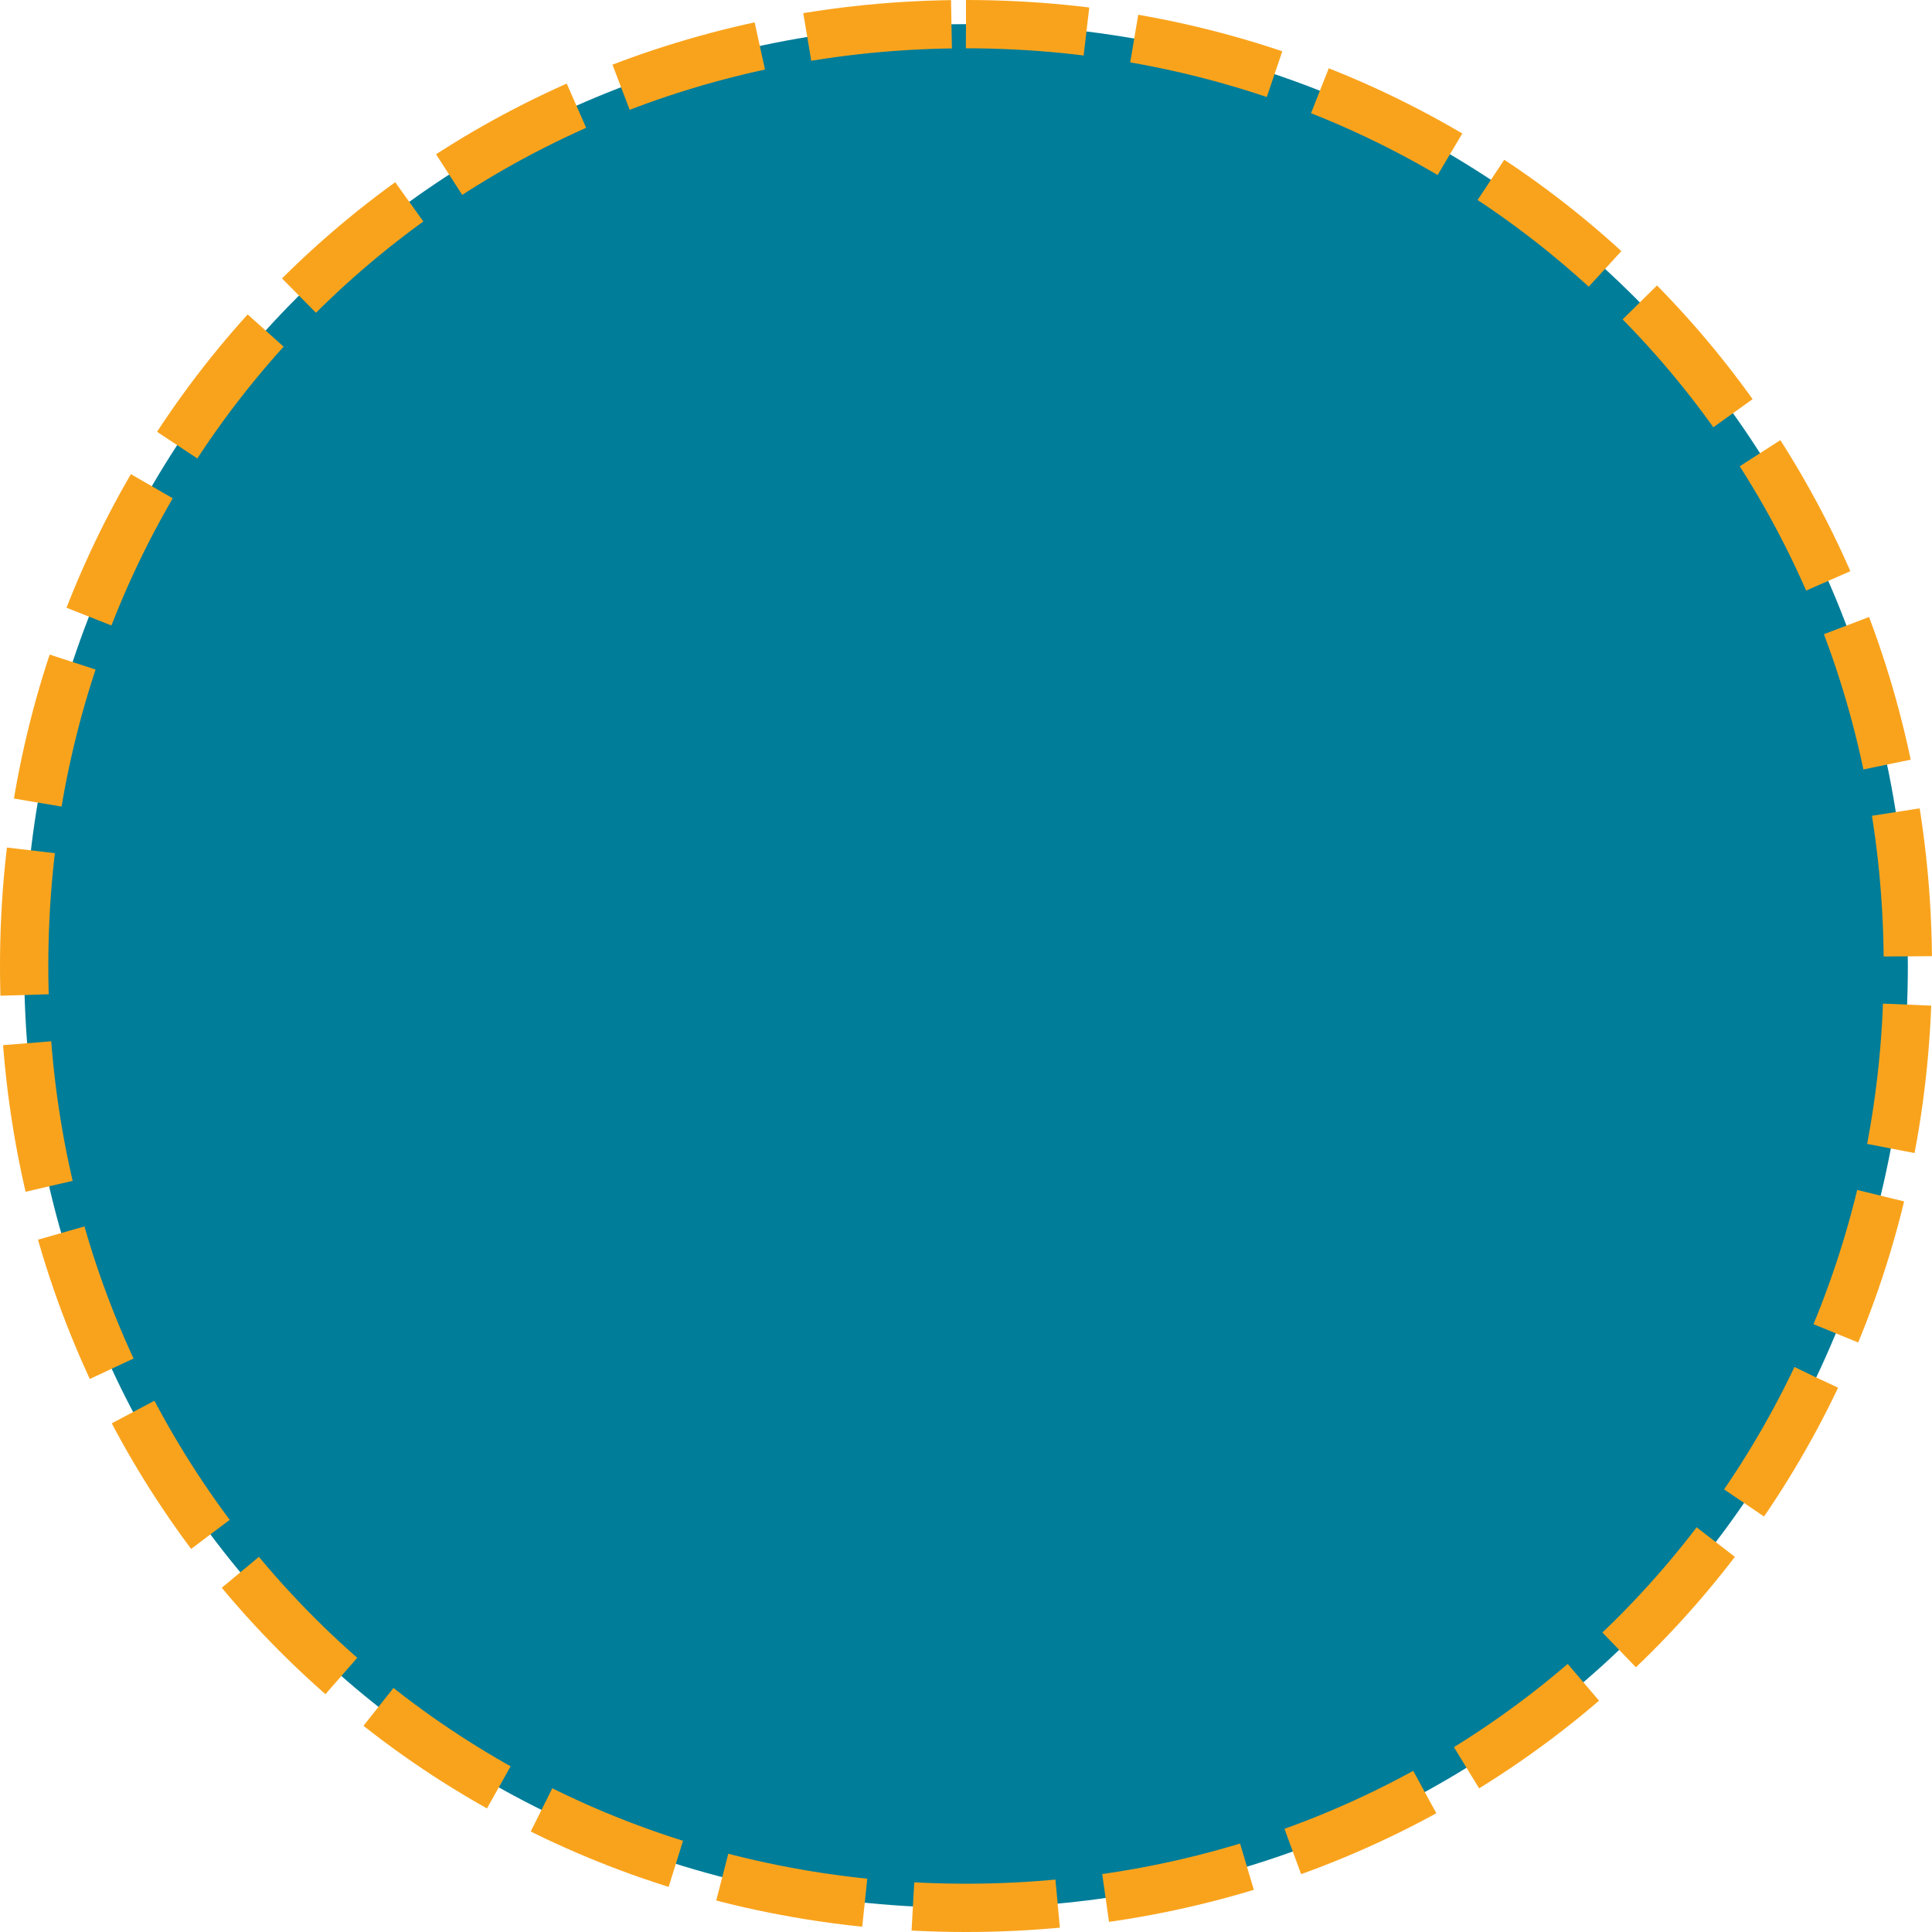 ﻿<?xml version="1.0" encoding="utf-8"?>
<svg version="1.1" xmlns:xlink="http://www.w3.org/1999/xlink" width="40px" height="40px" xmlns="http://www.w3.org/2000/svg">
  <g transform="matrix(1 0 0 1 -358 -43 )">
    <path d="M 378 43.5  C 388.92 43.5  397.5 52.08  397.5 63  C 397.5 73.92  388.92 82.5  378 82.5  C 367.08 82.5  358.5 73.92  358.5 63  C 358.5 52.08  367.08 43.5  378 43.5  Z " fill-rule="nonzero" fill="#007d99" stroke="none" />
    <path d="M 378 43.5  C 388.92 43.5  397.5 52.08  397.5 63  C 397.5 73.92  388.92 82.5  378 82.5  C 367.08 82.5  358.5 73.92  358.5 63  C 358.5 52.08  367.08 43.5  378 43.5  Z " stroke-width="1" stroke-dasharray="3,1" stroke="#f9a31c" fill="none" stroke-dashoffset="0.5" />
  </g>
</svg>